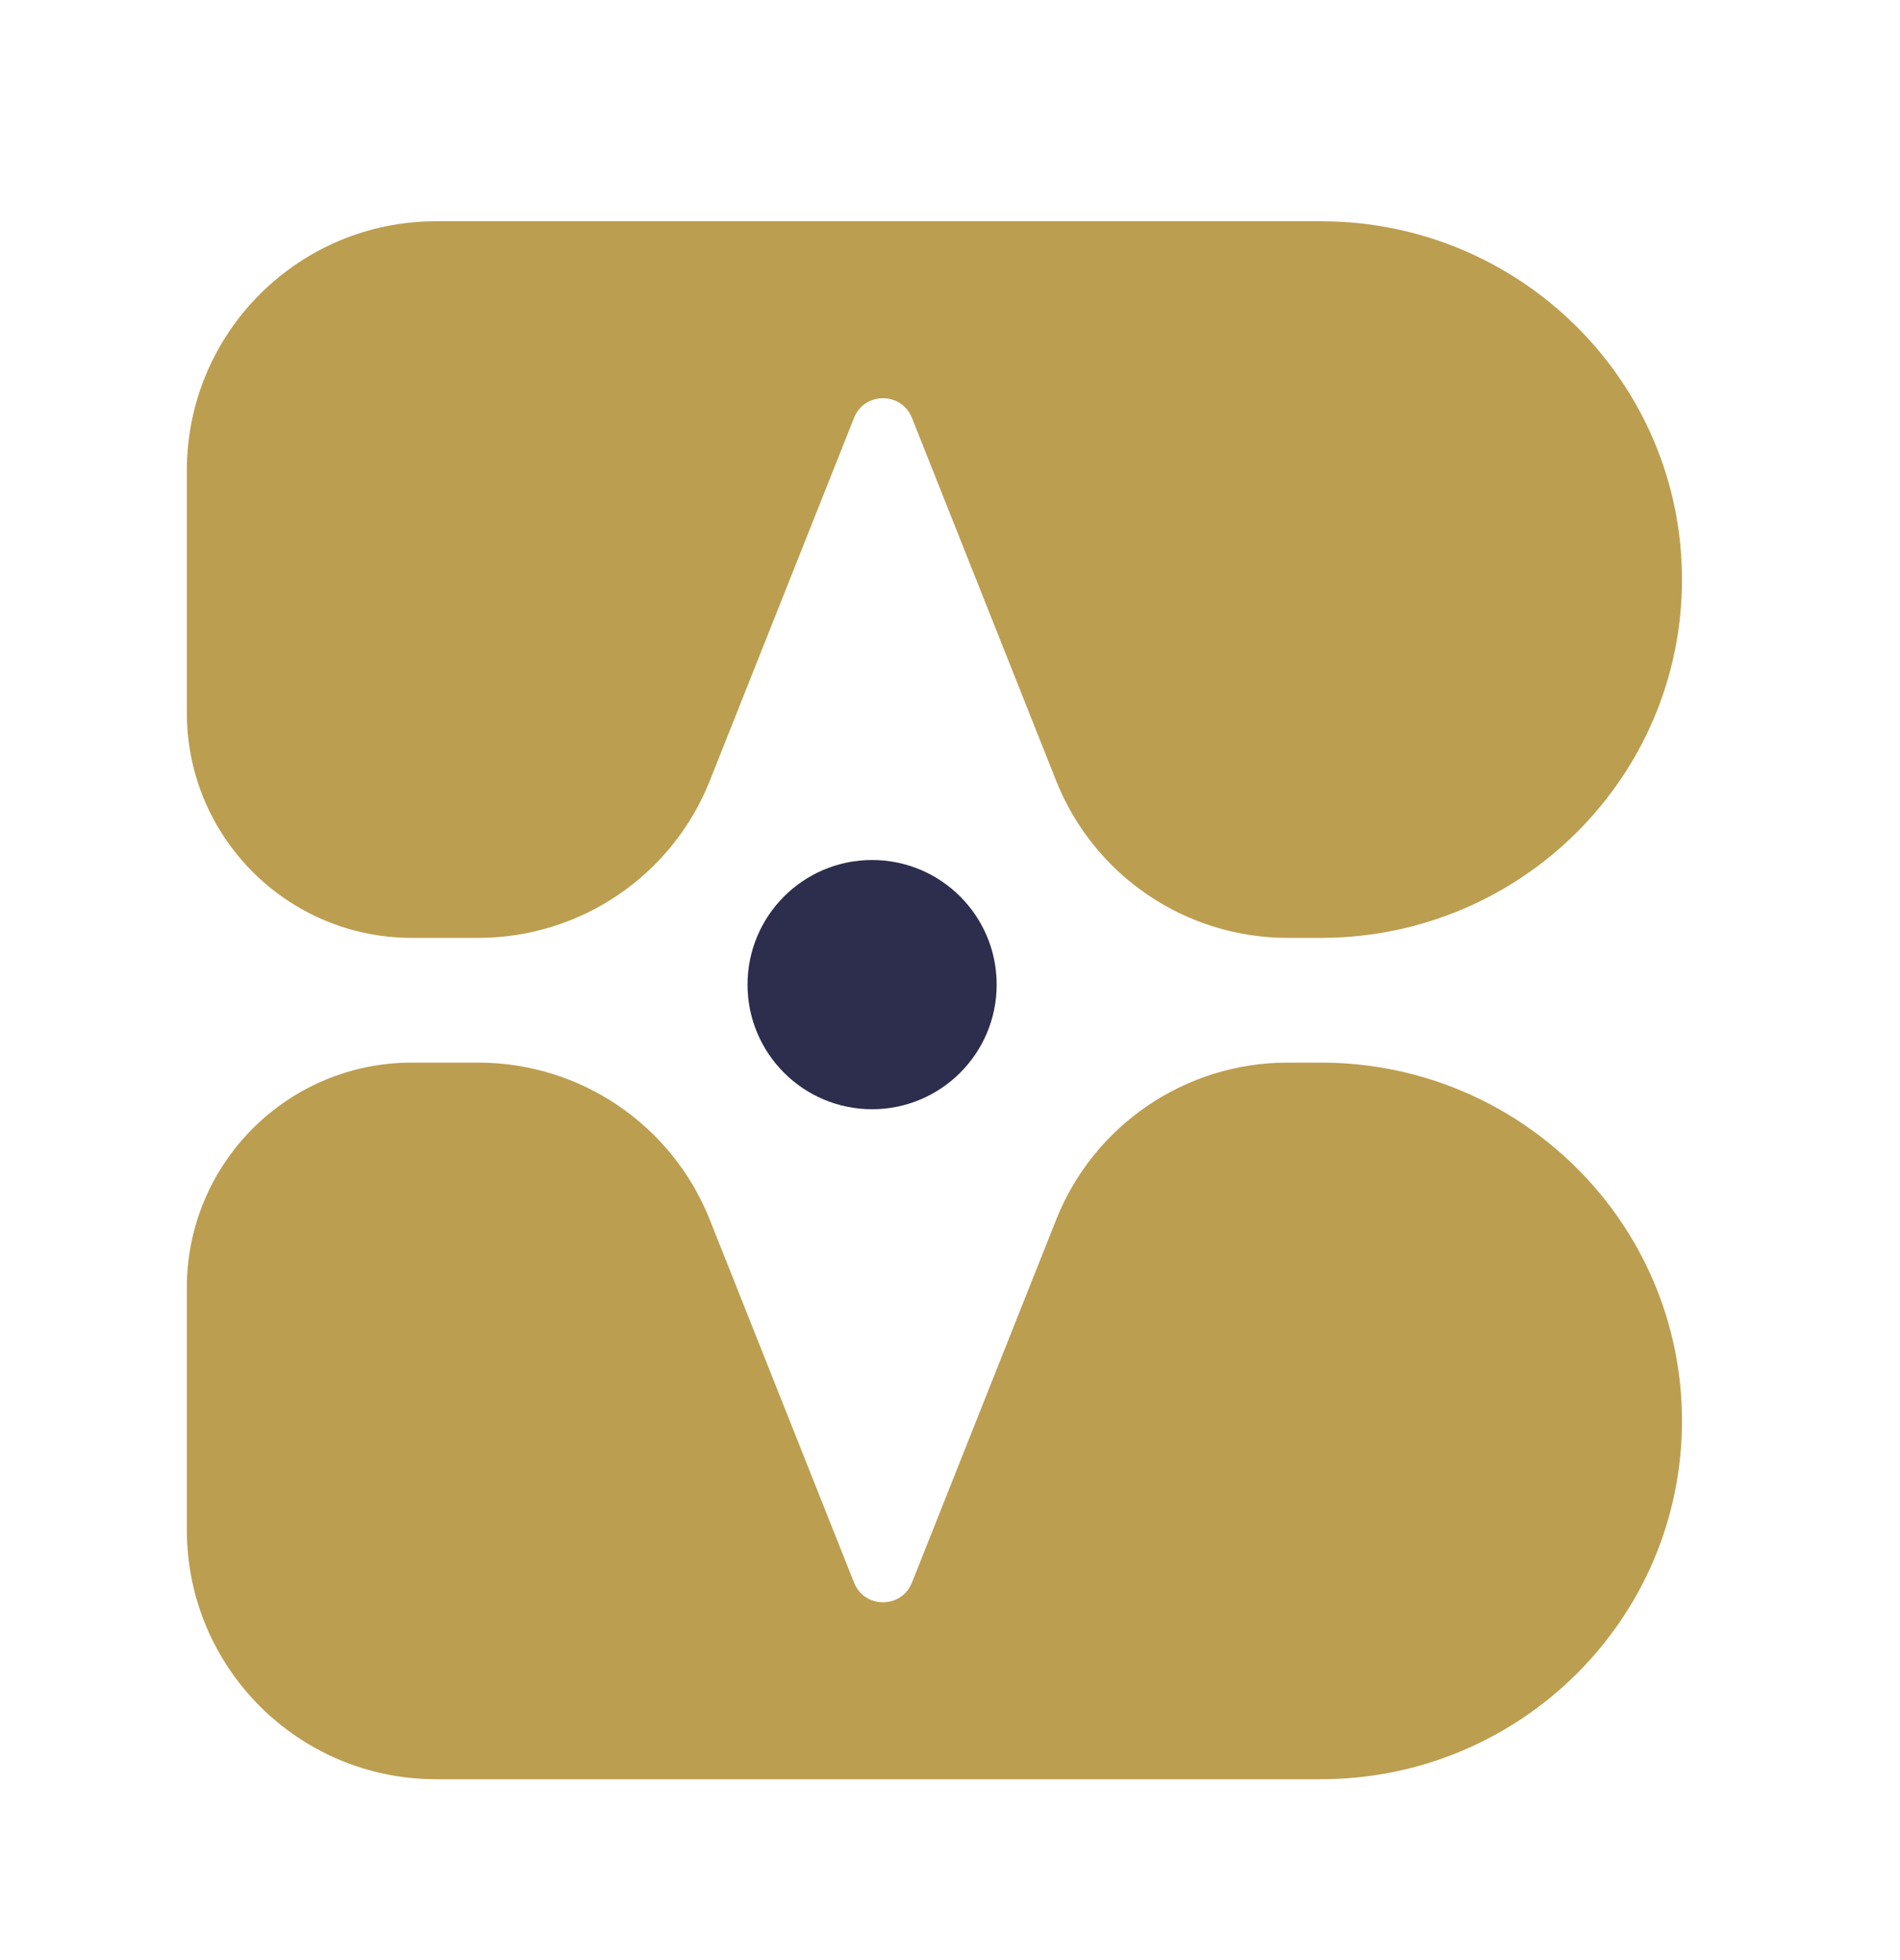 <svg width="32" height="33" viewBox="0 0 32 33" fill="none" xmlns="http://www.w3.org/2000/svg">
<path d="M22.246 3.725C25.605 3.725 28.328 6.426 28.328 9.757C28.328 13.077 25.624 15.771 22.282 15.79H21.687C19.967 15.79 18.422 14.741 17.787 13.143L15.359 7.035C15.183 6.594 14.559 6.594 14.384 7.035L11.955 13.144C11.32 14.741 9.775 15.79 8.056 15.79L6.936 15.79C4.844 15.79 3.147 14.094 3.147 12.002V7.921C3.147 5.604 5.026 3.725 7.344 3.725H22.246Z" fill="#BC9E50"/>
<path d="M22.246 29.955C25.605 29.955 28.328 27.254 28.328 23.922C28.328 20.602 25.624 17.909 22.282 17.89H21.687C19.967 17.89 18.422 18.939 17.787 20.537L15.359 26.645C15.183 27.086 14.559 27.086 14.384 26.645L11.955 20.536C11.32 18.939 9.775 17.89 8.056 17.89L6.936 17.89C4.844 17.89 3.147 19.586 3.147 21.678V25.758C3.147 28.076 5.026 29.955 7.344 29.955H22.246Z" fill="#BC9E50"/>
<circle cx="14.688" cy="16.577" r="2.098" fill="#2D2D4D"/>
</svg>
